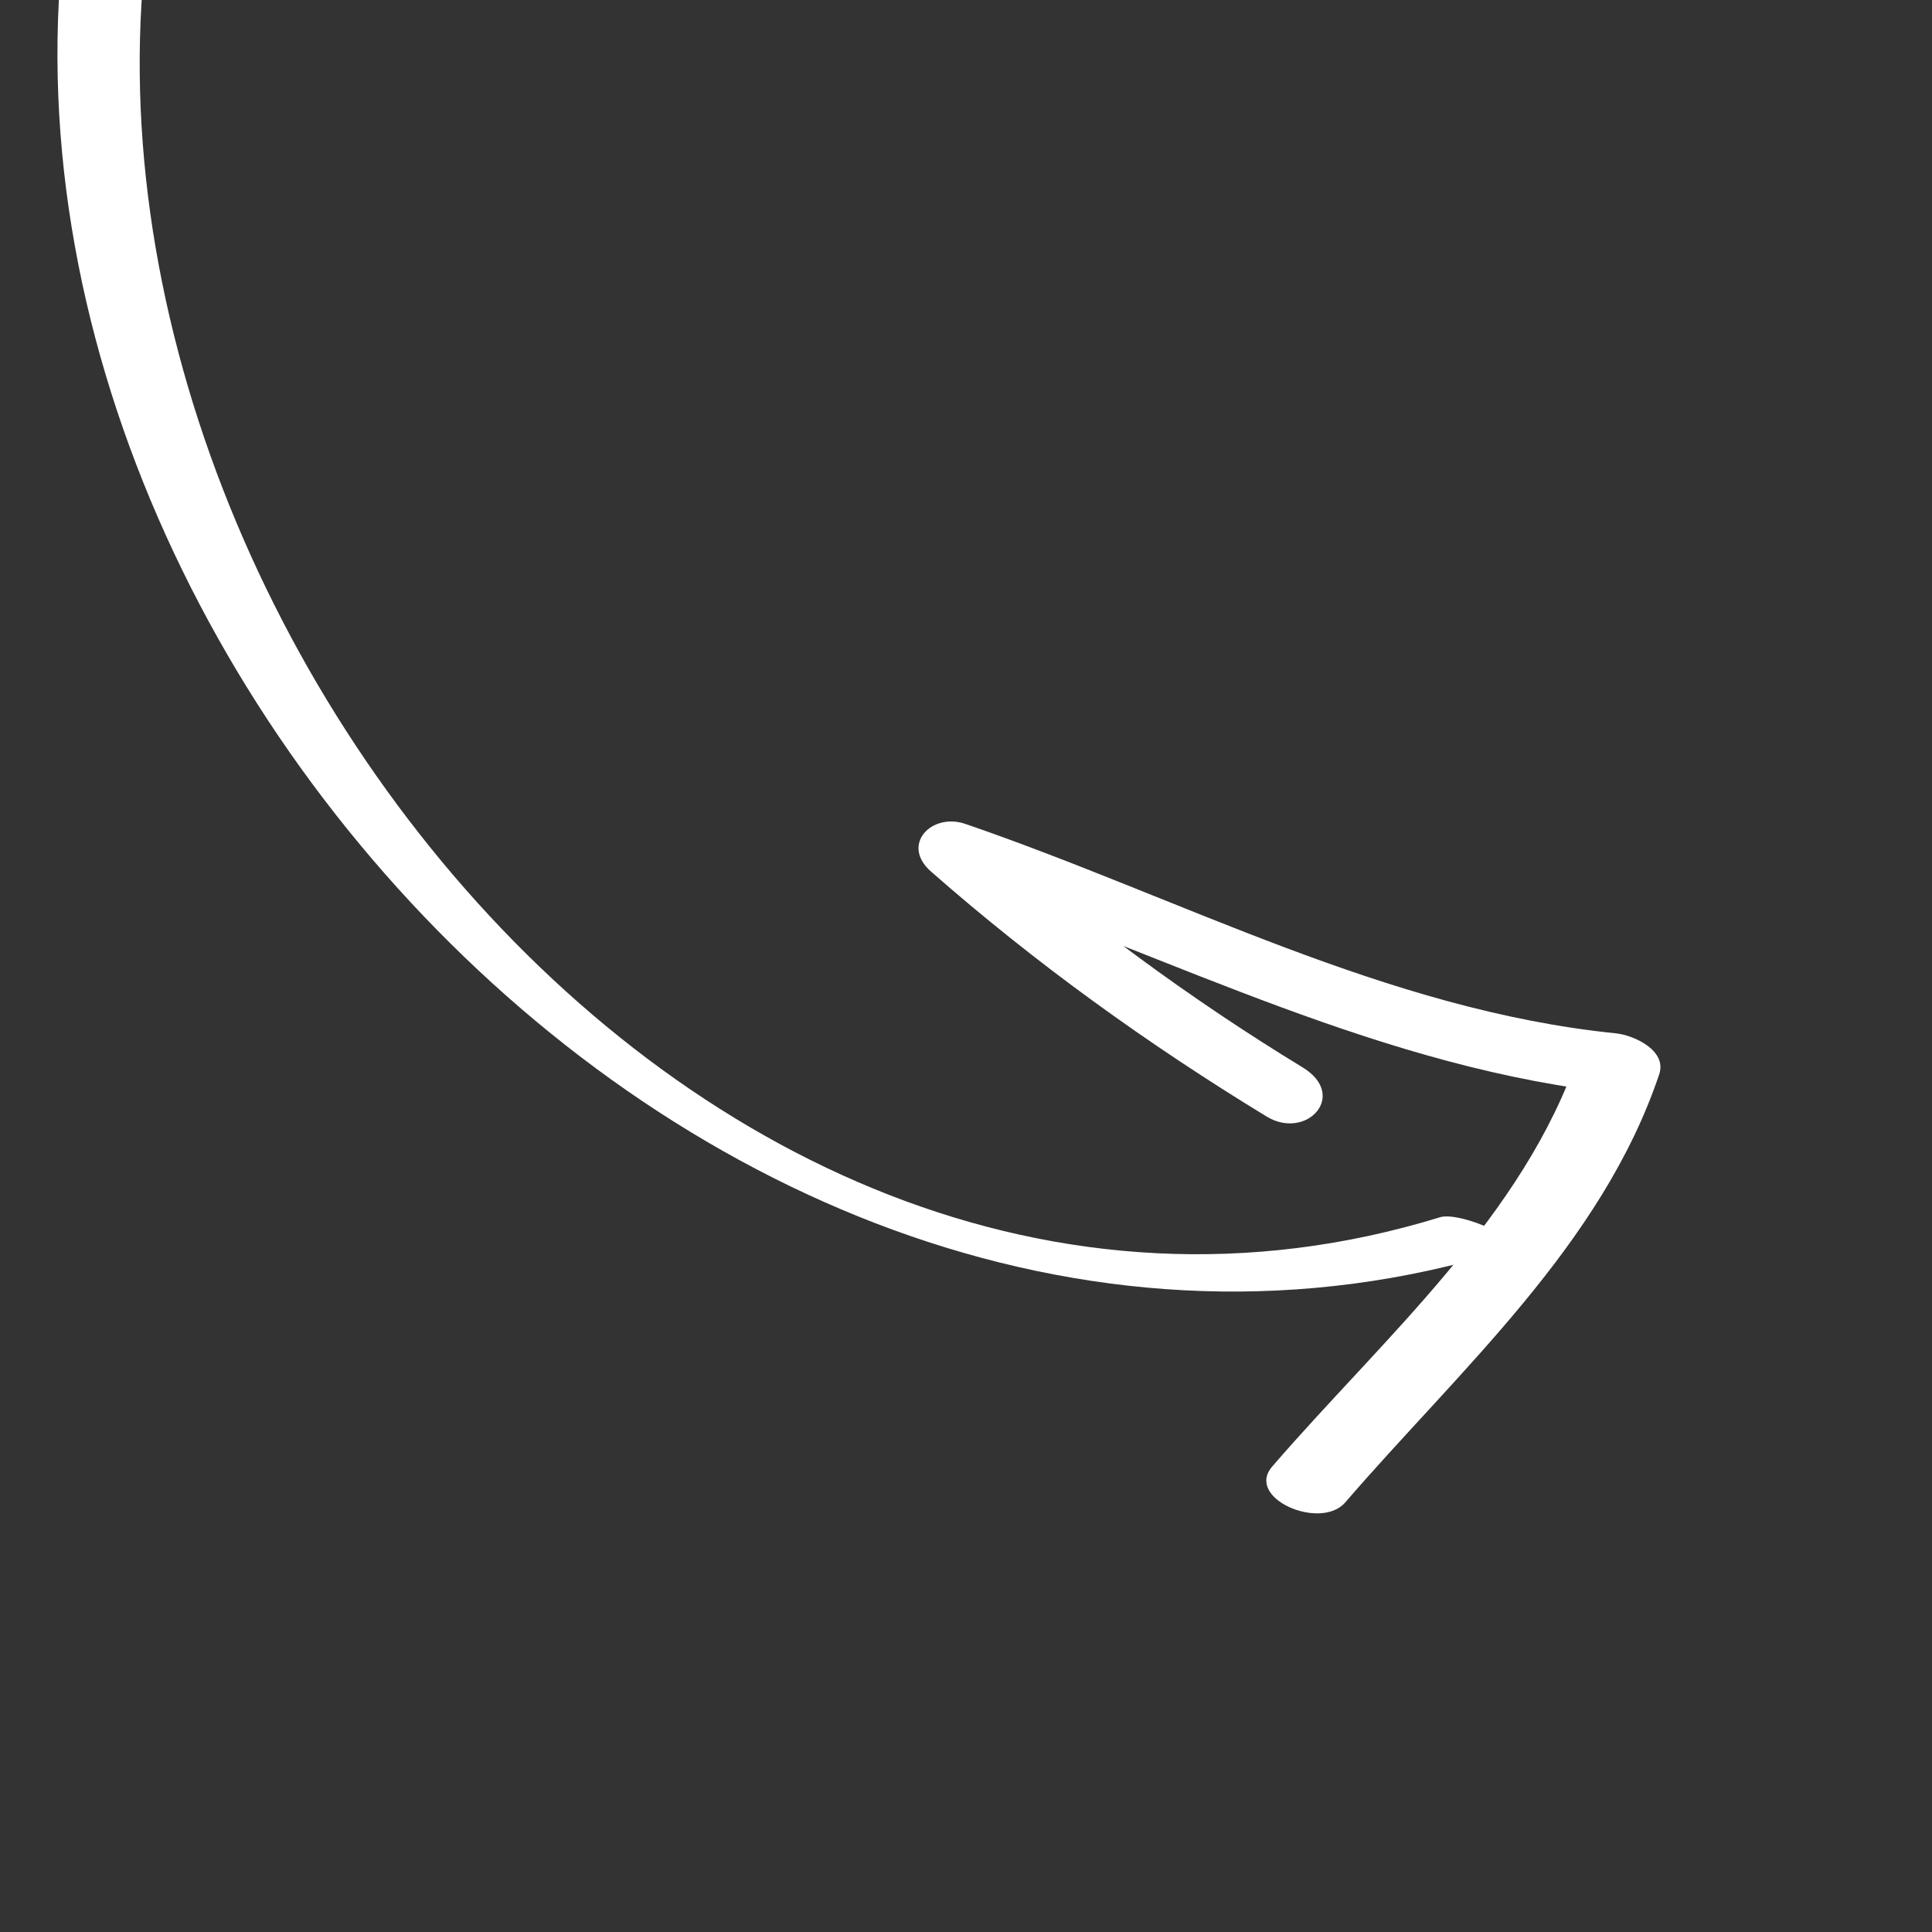 <svg id="arrowMobile" xmlns:dc="http://purl.org/dc/elements/1.1/" xmlns:cc="http://creativecommons.org/ns#" xmlns:rdf="http://www.w3.org/1999/02/22-rdf-syntax-ns#" xmlns:svg="http://www.w3.org/2000/svg" xmlns="http://www.w3.org/2000/svg" viewBox="0 0 350 350" height="40" width="40" xml:space="preserve" version="1.1"><rect x="0" y="0" width="350" height="350" fill="#333333" stroke="none"/><defs id="defs6"></defs><g transform="translate(1600,980)" id="g10"><g transform="scale(-1,-1)" id="g12"><path id="path104" style="fill:#ffffff;fill-opacity:1;fill-rule:nonzero;stroke:none" d="m 1327.32,753.461 c 146.96,-45.211 296.8,124.617 255.23,266.629 -1.13,3.87 -15.59,-0.15 -14.49,-3.89 37.42,-127.809 -89.54,-299.579 -228.95,-256.712 -3.61,1.121 -16.62,-4.547 -11.79,-6.027 l 0,0"></path><path id="path106" style="fill:#ffffff;fill-opacity:1;fill-rule:nonzero;stroke:none" d="m 1369.54,714.309 c -19.96,23.132 -45.63,45.242 -55.62,74.953 -2.62,-2.481 -5.23,-4.953 -7.85,-7.434 43.28,4.41 81.2,24.672 121.81,38.602 -2.08,2.879 -4.16,5.75 -6.23,8.621 -18.02,-15.821 -37.14,-29.93 -57.62,-42.41 -8.36,-5.09 -0.69,-13.289 6.51,-8.911 21.56,13.141 41.83,27.719 60.81,44.391 5.52,4.84 -0.09,10.731 -6.24,8.617 -39.1,-13.418 -76.19,-33.699 -117.84,-37.937 -3.23,-0.332 -9.31,-3.071 -7.85,-7.43 10.4,-30.902 36.12,-53.48 56.88,-77.551 4.46,-5.16 18.18,0.75 13.24,6.489 l 0,0"></path></g></g></svg>